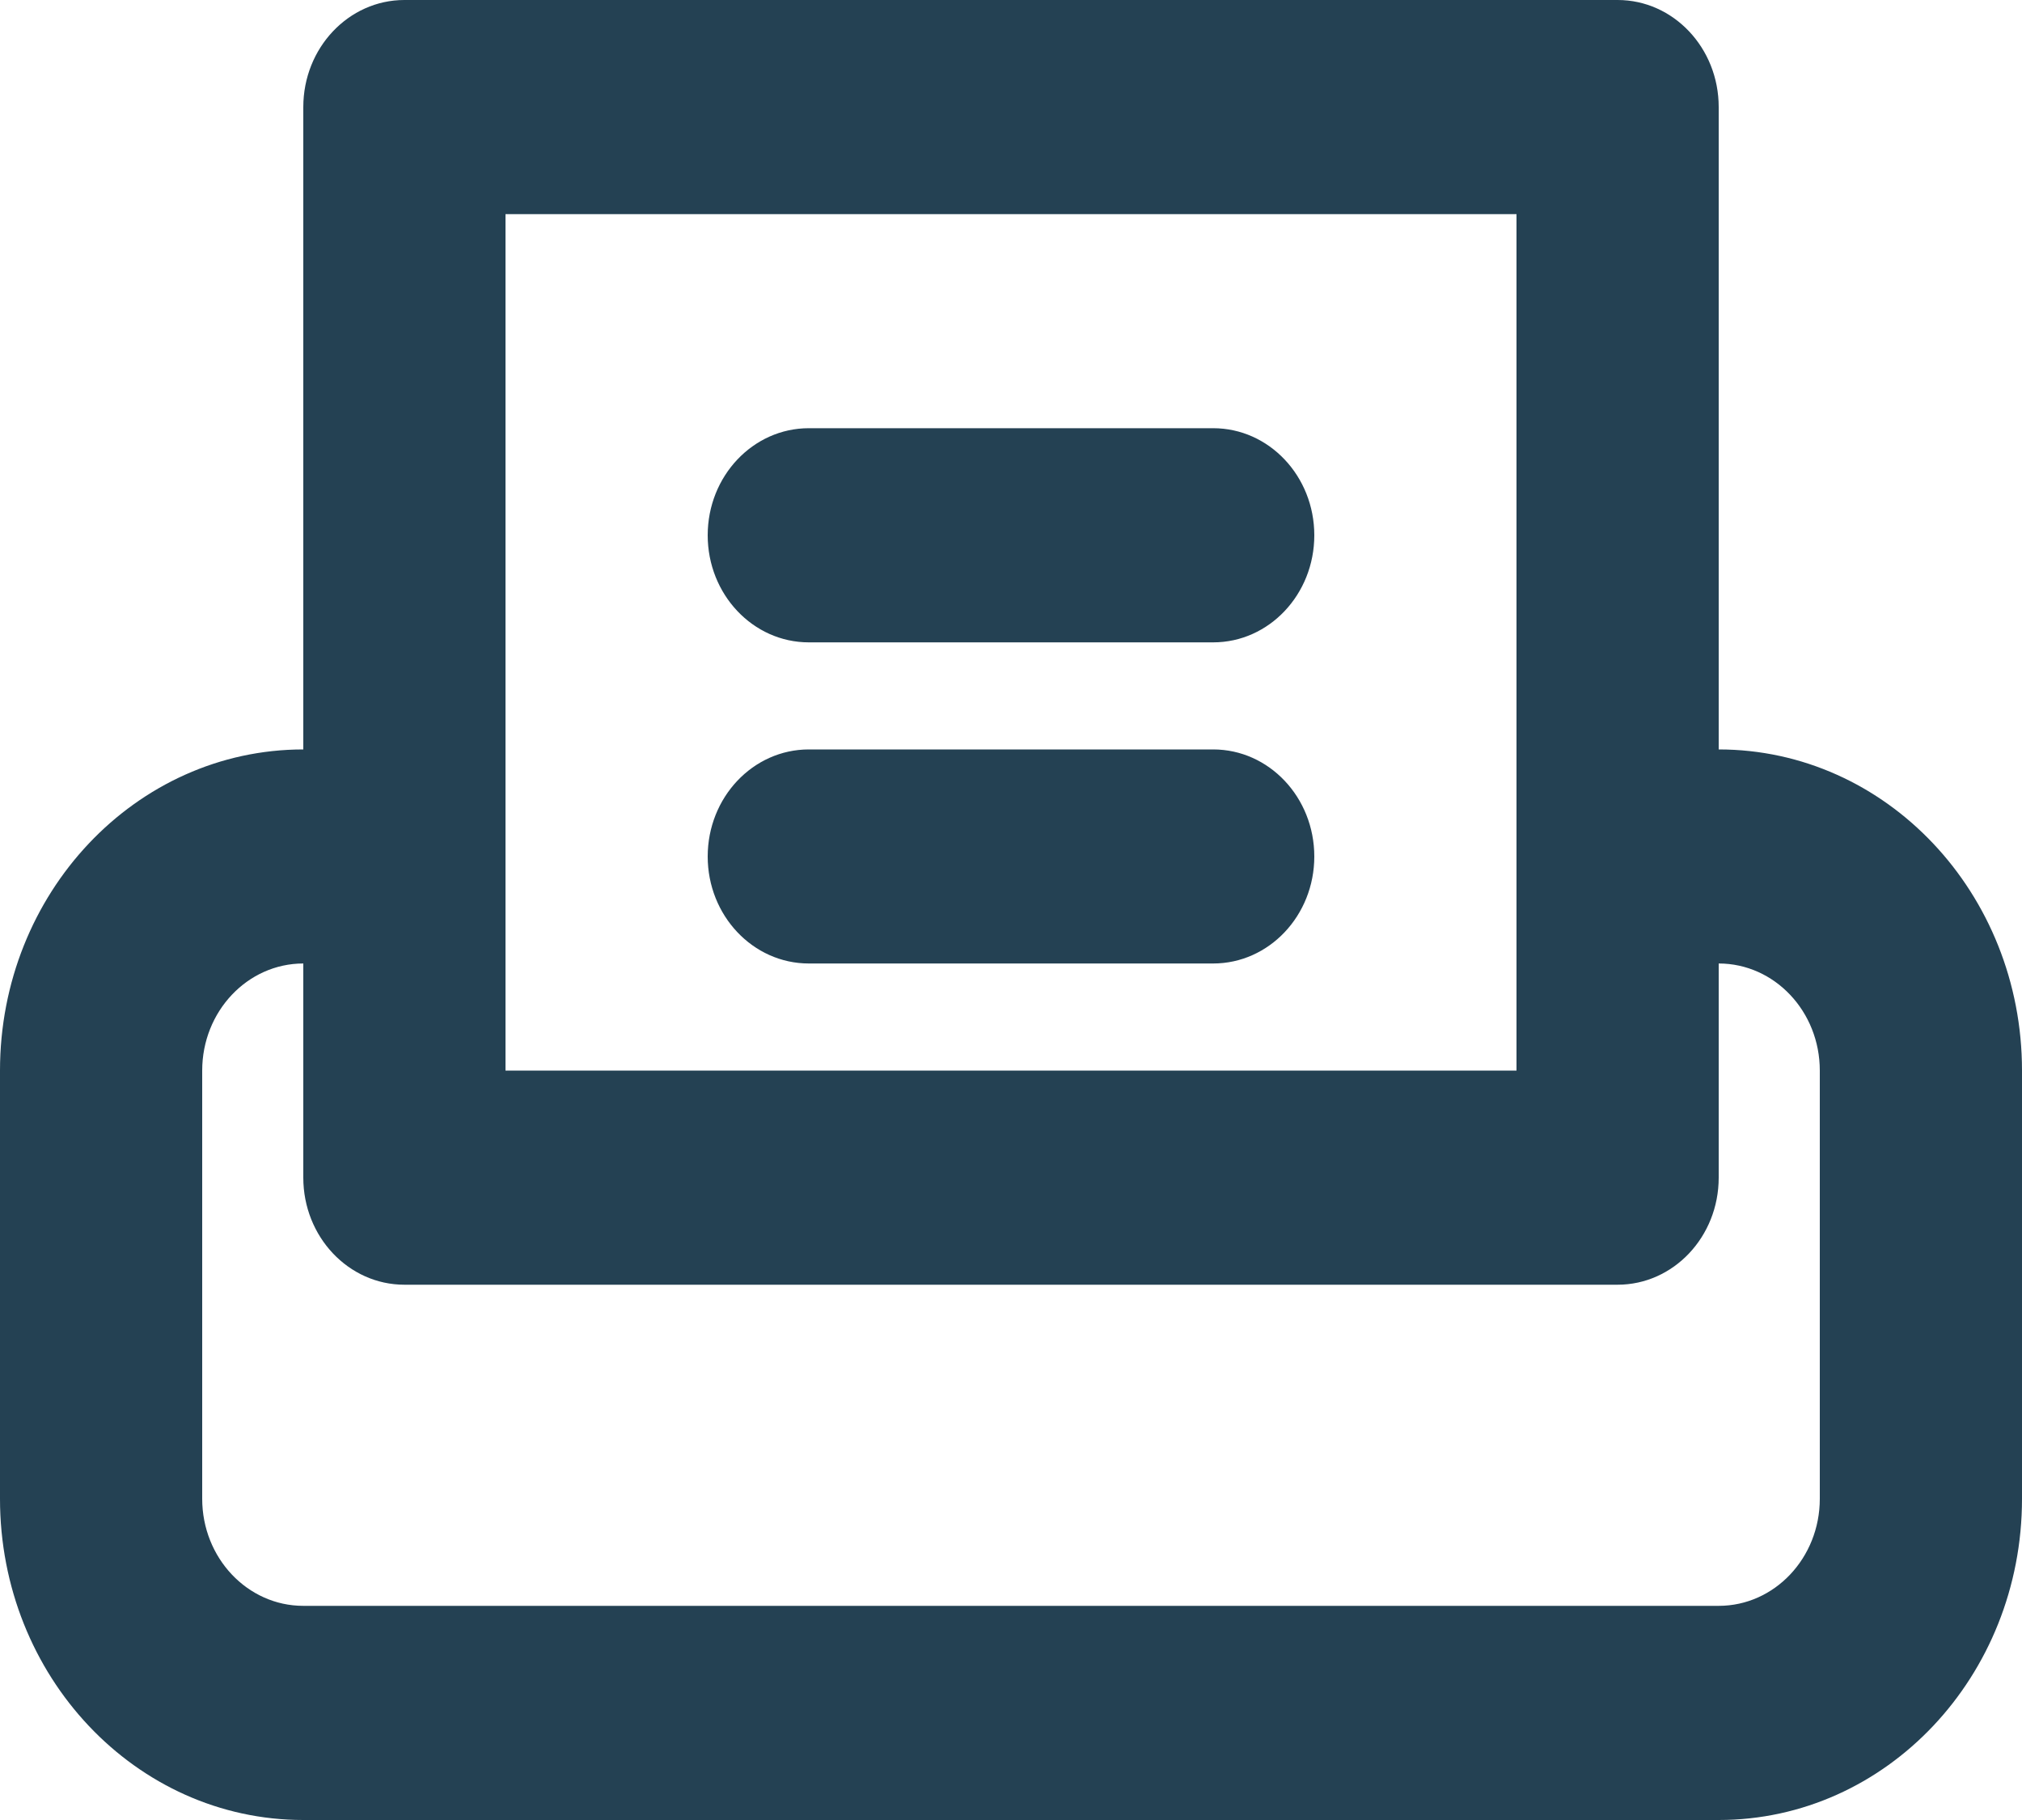 <svg width="20" height="18" viewBox="0 0 20 18" fill="none" xmlns="http://www.w3.org/2000/svg">
<path fill-rule="evenodd" clip-rule="evenodd" d="M3 1.059C3 0.474 3.448 0 4 0H16C16.552 0 17 0.474 17 1.059V7.412C18.657 7.412 20 8.834 20 10.588V14.823C20 16.578 18.657 18 17 18H3C1.343 18 0 16.578 0 14.823V10.588C0 8.834 1.343 7.412 3 7.412V1.059ZM3 9.529C2.448 9.529 2 10.003 2 10.588V14.823C2 15.408 2.448 15.882 3 15.882H17C17.552 15.882 18 15.408 18 14.823V10.588C18 10.003 17.552 9.529 17 9.529V11.647C17 12.232 16.552 12.706 16 12.706H4C3.448 12.706 3 12.232 3 11.647V9.529ZM5 2.118V8.471V10.588H15V8.471V2.118H5ZM7 5.294C7 4.709 7.448 4.235 8 4.235H12C12.552 4.235 13 4.709 13 5.294C13 5.879 12.552 6.353 12 6.353H8C7.448 6.353 7 5.879 7 5.294ZM7 8.471C7 7.886 7.448 7.412 8 7.412H12C12.552 7.412 13 7.886 13 8.471C13 9.055 12.552 9.529 12 9.529H8C7.448 9.529 7 9.055 7 8.471Z" fill="#244153"/>
</svg>

